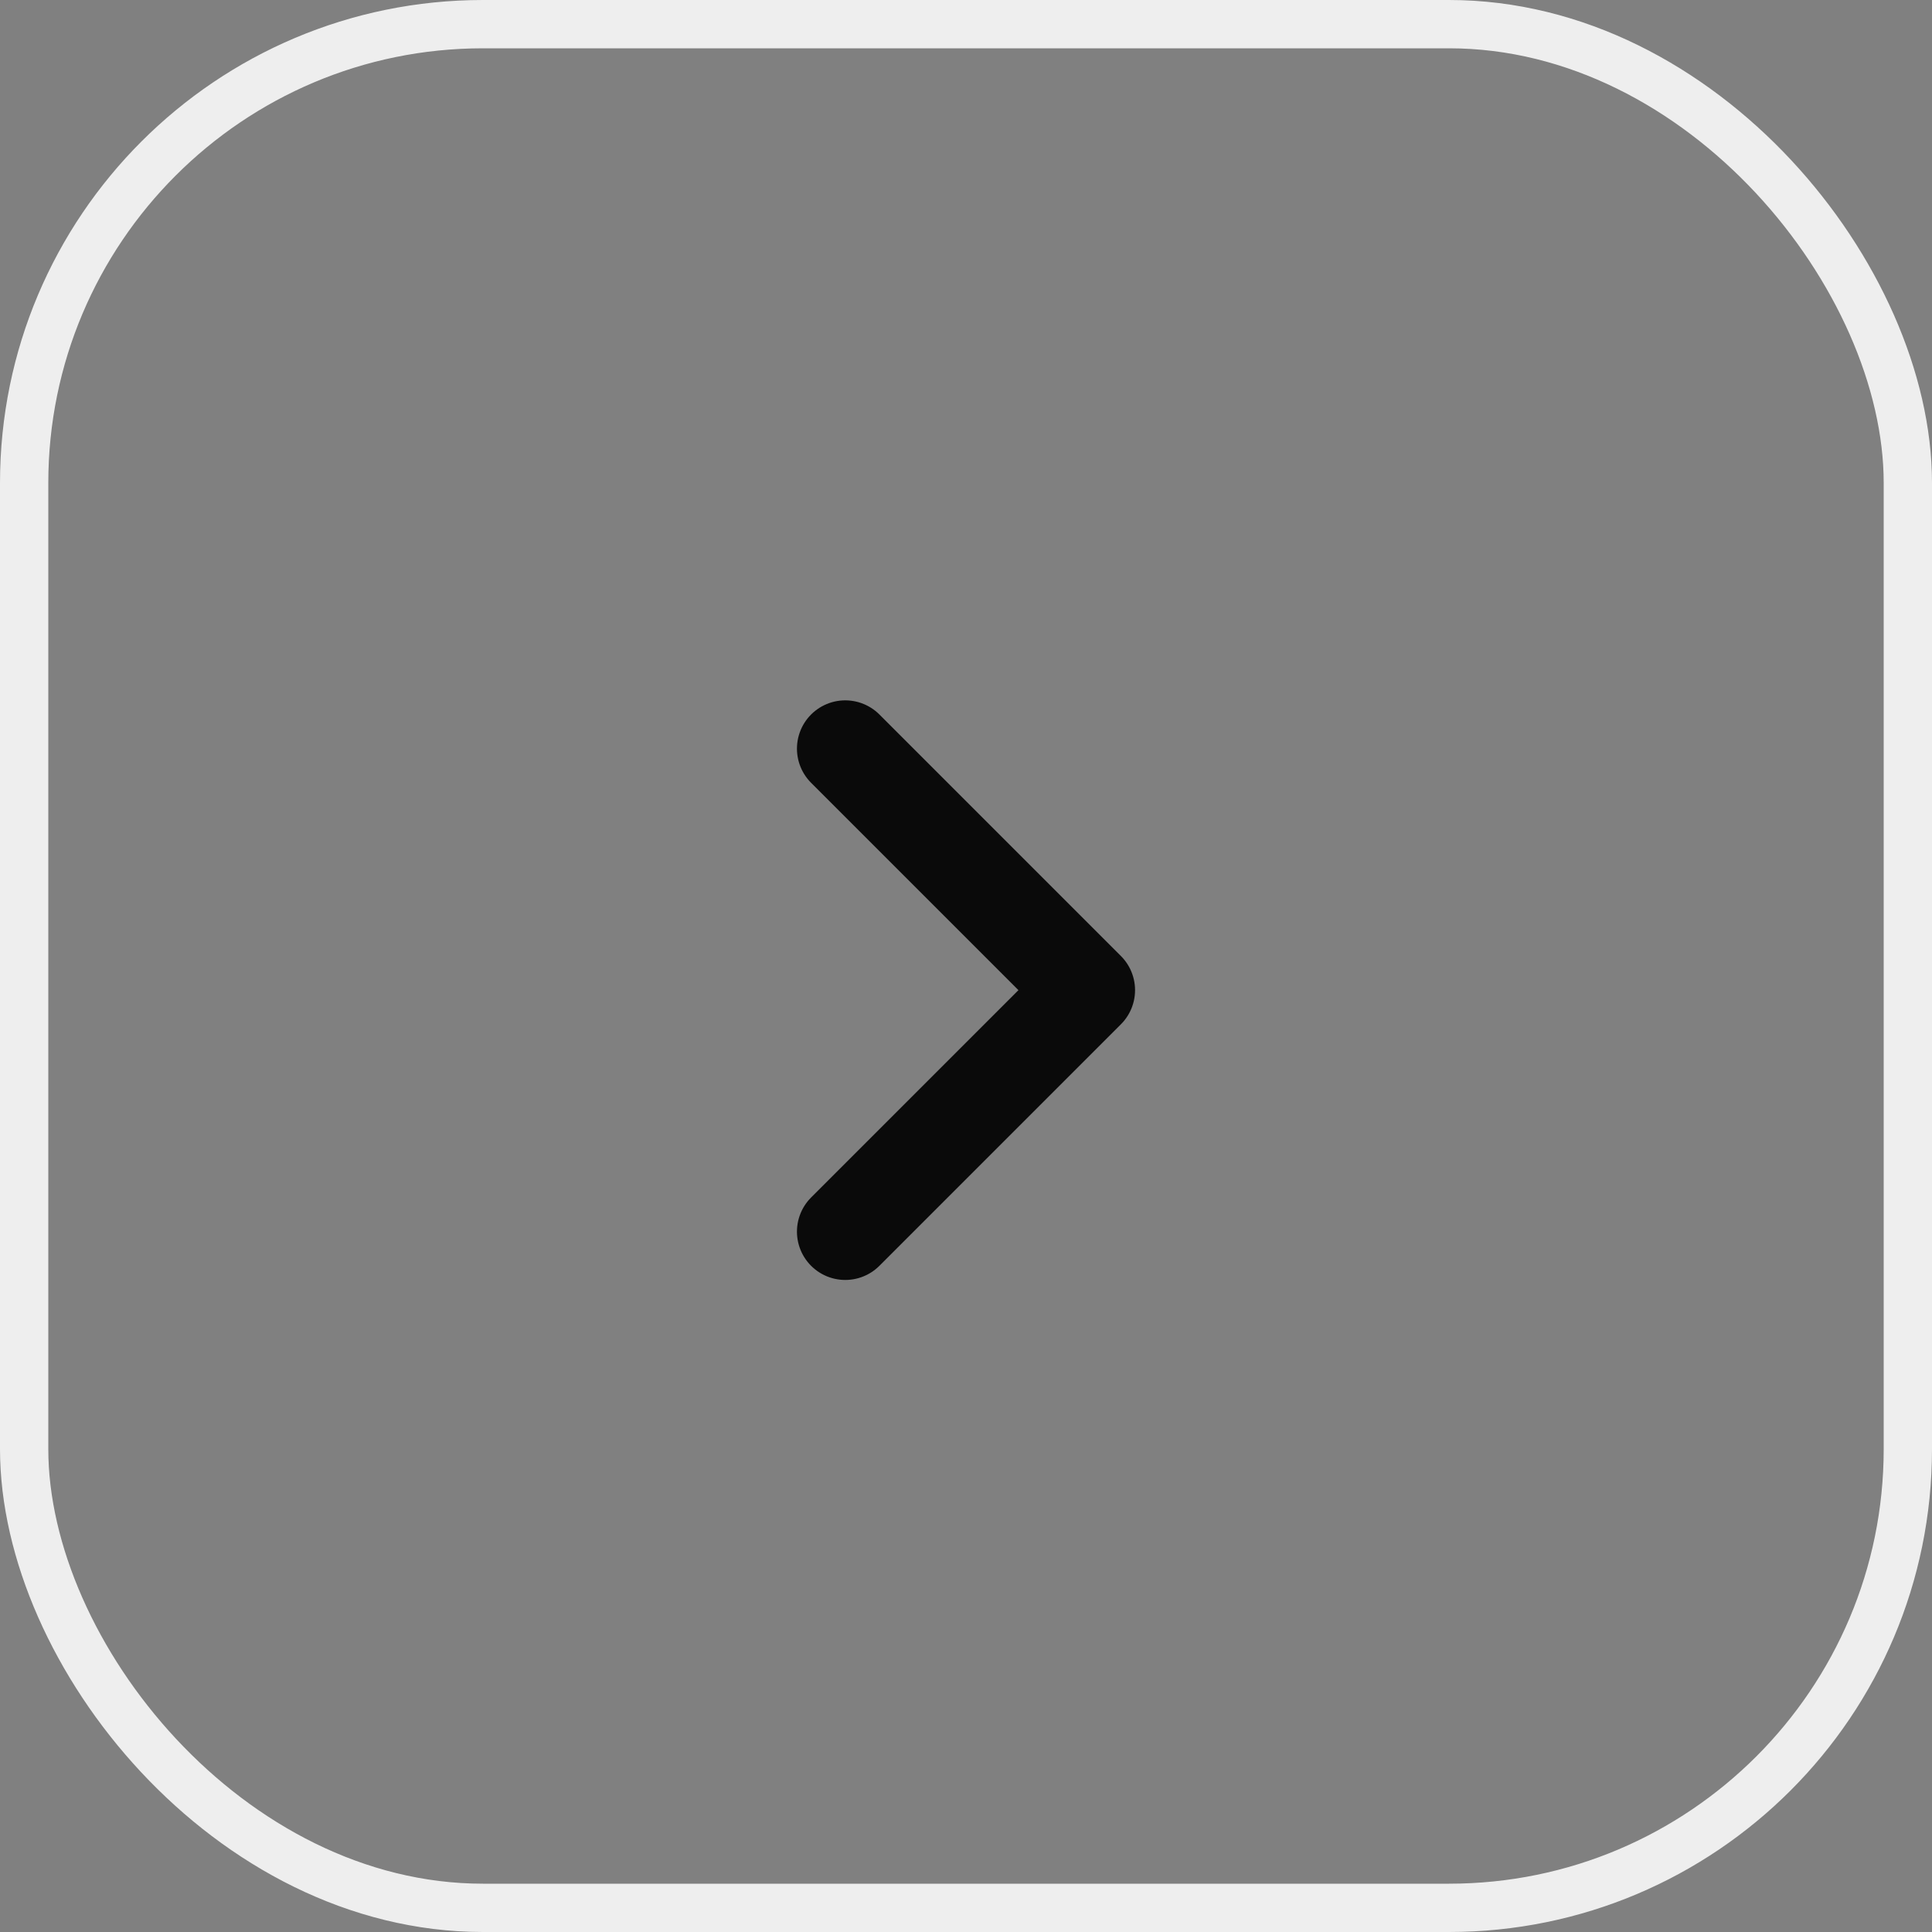 <svg width="40" height="40" viewBox="0 0 40 40" fill="none" xmlns="http://www.w3.org/2000/svg">
<rect x="0" y="0" width="40" height="40" fill="#808080" stroke="none"/>
<rect x="0.5" y="0.5" width="39" height="39" rx="9.5" stroke="#EEEEEE"/>
<path d="M17.5 25.5L22.5 20.5L17.5 15.5" stroke="#0A0A0A" stroke-width="2" stroke-linecap="round" stroke-linejoin="round"/>
</svg>

